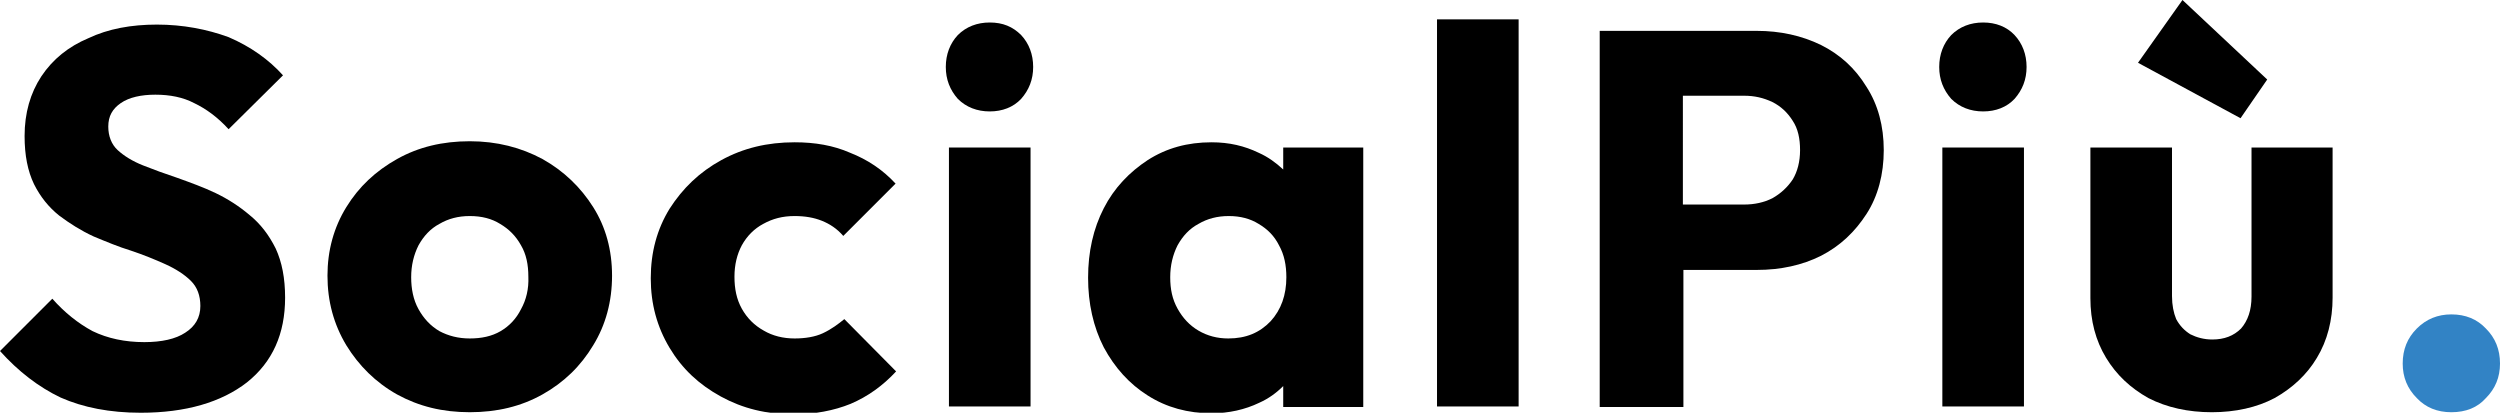 <?xml version="1.0" encoding="utf-8"?>
<!-- Generator: Adobe Illustrator 25.2.3, SVG Export Plug-In . SVG Version: 6.00 Build 0)  -->
<svg version="1.1" id="Livello_1" xmlns="http://www.w3.org/2000/svg" xmlns:xlink="http://www.w3.org/1999/xlink" x="0px" y="0px"
	 viewBox="0 0 477.9 78.9" style="enable-background:new 0 0 477.9 78.9;" xml:space="preserve">
<style type="text/css">
	.st0{fill:#3283C5;}
</style>
<g>
	<g>
		<path d="M157.3,63.7c-1.5,0.7-3.4,1-5.4,1c-2.2,0-4.2-0.5-5.9-1.5c-1.8-1-3.2-2.4-4.2-4.2c-1-1.8-1.4-3.8-1.4-6.1
			c0-2.3,0.5-4.3,1.4-6c1-1.8,2.4-3.2,4.1-4.1c1.8-1,3.7-1.5,6-1.5c2,0,3.7,0.3,5.2,0.9c1.5,0.6,2.9,1.5,4.1,2.9l10-10
			c-2.5-2.7-5.4-4.6-8.7-5.9c-3.2-1.4-6.7-2-10.6-2c-5.2,0-9.8,1.1-14,3.4c-4.2,2.3-7.4,5.4-9.9,9.3c-2.4,3.9-3.6,8.3-3.6,13.3
			c0,4.9,1.2,9.3,3.6,13.3s5.6,7,9.8,9.3c4.2,2.3,8.7,3.4,13.9,3.4c4,0,7.7-0.7,10.9-2c3.3-1.4,6.2-3.5,8.7-6.2l-9.9-10
			C160.3,61.9,159,62.9,157.3,63.7z"/>
		<path d="M103.7,30.4C99.6,28.2,95,27,89.8,27c-5.2,0-9.8,1.1-13.9,3.4c-4.1,2.3-7.3,5.3-9.7,9.2c-2.4,3.9-3.6,8.3-3.6,13.1
			c0,4.9,1.2,9.3,3.6,13.3c2.4,3.9,5.6,7.1,9.7,9.4c4.2,2.3,8.7,3.4,13.9,3.4c5.2,0,9.8-1.1,13.9-3.4c4.1-2.3,7.3-5.4,9.7-9.4
			c2.4-3.9,3.6-8.4,3.6-13.3s-1.2-9.3-3.6-13.1C111,35.8,107.8,32.7,103.7,30.4z M99.6,59.1c-0.9,1.8-2.2,3.2-3.9,4.2
			c-1.7,1-3.7,1.4-5.9,1.4s-4.1-0.5-5.8-1.4c-1.7-1-3-2.4-4-4.2c-1-1.8-1.4-3.9-1.4-6.1c0-2.3,0.5-4.3,1.4-6.1c1-1.8,2.3-3.2,4-4.1
			c1.7-1,3.6-1.5,5.8-1.5c2.3,0,4.2,0.5,5.8,1.5c1.7,1,3,2.3,4,4.1c1,1.7,1.4,3.7,1.4,6C101.1,55.2,100.6,57.3,99.6,59.1z"/>
		<path d="M47.7,41.1c-2-1.7-4.2-3.1-6.5-4.2s-4.8-2-7.3-2.9c-2.4-0.8-4.6-1.6-6.6-2.4c-2-0.8-3.6-1.8-4.8-2.9
			c-1.2-1.1-1.8-2.7-1.8-4.5c0-2,0.8-3.4,2.4-4.5c1.6-1.1,3.9-1.6,6.6-1.6c2.8,0,5.3,0.5,7.4,1.6c2.3,1.1,4.5,2.7,6.6,5l10.4-10.3
			c-2.7-3-6.2-5.5-10.4-7.3C39.6,5.6,35,4.7,30,4.7c-4.9,0-9.3,0.8-13.1,2.6c-3.8,1.6-6.8,4-9,7.3c-2.1,3.2-3.2,7-3.2,11.4
			c0,3.7,0.6,6.7,1.8,9.2c1.2,2.4,2.8,4.4,4.8,6c2,1.5,4.2,2.9,6.6,4c2.4,1,4.8,2,7.1,2.7c2.4,0.8,4.6,1.7,6.6,2.6
			c2,0.9,3.7,2,4.9,3.2c1.2,1.2,1.8,2.8,1.8,4.8c0,2.2-1,3.9-2.9,5.1c-1.8,1.2-4.5,1.8-7.8,1.8c-3.7,0-7-0.7-9.9-2.1
			c-2.8-1.5-5.4-3.6-7.7-6.2L0,67.1C3.5,71,7.4,74,11.6,76c4.3,1.9,9.4,2.9,15.3,2.9c8.6,0,15.4-2,20.3-5.8
			c4.9-3.9,7.3-9.3,7.3-16.2c0-3.7-0.6-6.8-1.8-9.4C51.4,44.9,49.8,42.8,47.7,41.1z"/>
		<rect x="181.4" y="28.2" width="15.6" height="49.5"/>
		<polygon points="433.4,15.2 417.2,0 408.7,12 428.3,22.6 		"/>
		<path d="M379.1,4.3c-2.4,0-4.5,0.8-6.1,2.4c-1.5,1.6-2.3,3.7-2.3,6.1c0,2.4,0.8,4.4,2.3,6.1c1.6,1.6,3.7,2.4,6.1,2.4
			s4.5-0.8,6-2.4c1.5-1.7,2.3-3.7,2.3-6.1c0-2.4-0.8-4.5-2.3-6.1C383.6,5.1,381.5,4.3,379.1,4.3z"/>
		<path d="M189.2,4.3c-2.4,0-4.5,0.8-6.1,2.4c-1.5,1.6-2.3,3.7-2.3,6.1c0,2.4,0.8,4.4,2.3,6.1c1.6,1.6,3.7,2.4,6.1,2.4
			c2.4,0,4.5-0.8,6-2.4c1.5-1.7,2.3-3.7,2.3-6.1c0-2.4-0.8-4.5-2.3-6.1C193.6,5.1,191.7,4.3,189.2,4.3z"/>
		<rect x="371.3" y="28.2" width="15.6" height="49.5"/>
		<path d="M430.4,28.2v28.5c0,2.6-0.7,4.6-2,6.1c-1.4,1.4-3.2,2.1-5.5,2.1c-1.6,0-3-0.4-4.2-1c-1.1-0.7-2-1.6-2.7-2.9
			c-0.5-1.2-0.8-2.7-0.8-4.4V28.2h-15.6V57c0,4.3,1,8.1,3,11.4c2,3.3,4.7,5.8,8.1,7.7c3.5,1.8,7.6,2.7,12.1,2.7s8.6-0.9,12-2.7
			c3.4-1.9,6.2-4.5,8.1-7.7c2-3.3,3-7.2,3-11.5V28.2L430.4,28.2L430.4,28.2z"/>
		<path d="M348.1,8.6c-3.7-1.8-7.8-2.7-12.3-2.7h-14H318h-12.2v71.9h16V51.6h14c4.6,0,8.7-0.9,12.3-2.7c3.7-1.9,6.5-4.6,8.7-8
			c2.2-3.4,3.3-7.6,3.3-12.2s-1.1-8.7-3.3-12.1C354.6,13,351.7,10.4,348.1,8.6z M342.7,34.3c-1,1.5-2.3,2.7-3.9,3.6
			c-1.6,0.8-3.4,1.2-5.4,1.2h-11.7V18.3h11.7c2,0,3.7,0.4,5.4,1.2c1.6,0.8,2.9,2,3.9,3.6c1,1.5,1.4,3.4,1.4,5.6
			C344.1,30.9,343.6,32.8,342.7,34.3z"/>
		<rect x="274.7" y="3.7" width="15.6" height="74"/>
		<path d="M245.3,32.4c-1.4-1.3-2.9-2.4-4.7-3.2c-2.7-1.3-5.6-2-9-2c-4.6,0-8.6,1.1-12.2,3.4c-3.5,2.3-6.4,5.3-8.4,9.2
			c-2,3.9-3,8.3-3,13.3c0,4.9,1,9.4,3,13.3c2.1,3.9,4.9,7,8.4,9.2c3.6,2.3,7.7,3.4,12.2,3.4c3.3,0,6.4-0.7,9.1-2
			c1.8-0.8,3.3-1.9,4.6-3.2v4h15.3V28.2h-15.3V32.4z M234.8,64.7c-2.1,0-4-0.5-5.7-1.5c-1.7-1-3-2.4-4-4.2c-1-1.8-1.4-3.7-1.4-6
			c0-2.3,0.5-4.3,1.4-6.1c1-1.8,2.3-3.2,4-4.1c1.7-1,3.6-1.5,5.8-1.5c2.2,0,4.1,0.5,5.7,1.5c1.7,1,3,2.3,3.9,4.1
			c1,1.8,1.4,3.8,1.4,6.1c0,3.4-1,6.2-3,8.4C240.8,63.6,238.2,64.7,234.8,64.7z"/>
	</g>
	<path class="st0" d="M468.6,78.8c-2.7,0-4.9-0.9-6.6-2.7c-1.8-1.8-2.7-4-2.7-6.6c0-2.7,0.9-4.9,2.7-6.7c1.8-1.8,4-2.7,6.6-2.7
		c2.7,0,4.9,0.9,6.6,2.7c1.8,1.8,2.7,4,2.7,6.7c0,2.6-0.9,4.8-2.7,6.6C473.6,77.9,471.4,78.8,468.6,78.8z"/>
</g>
</svg>
